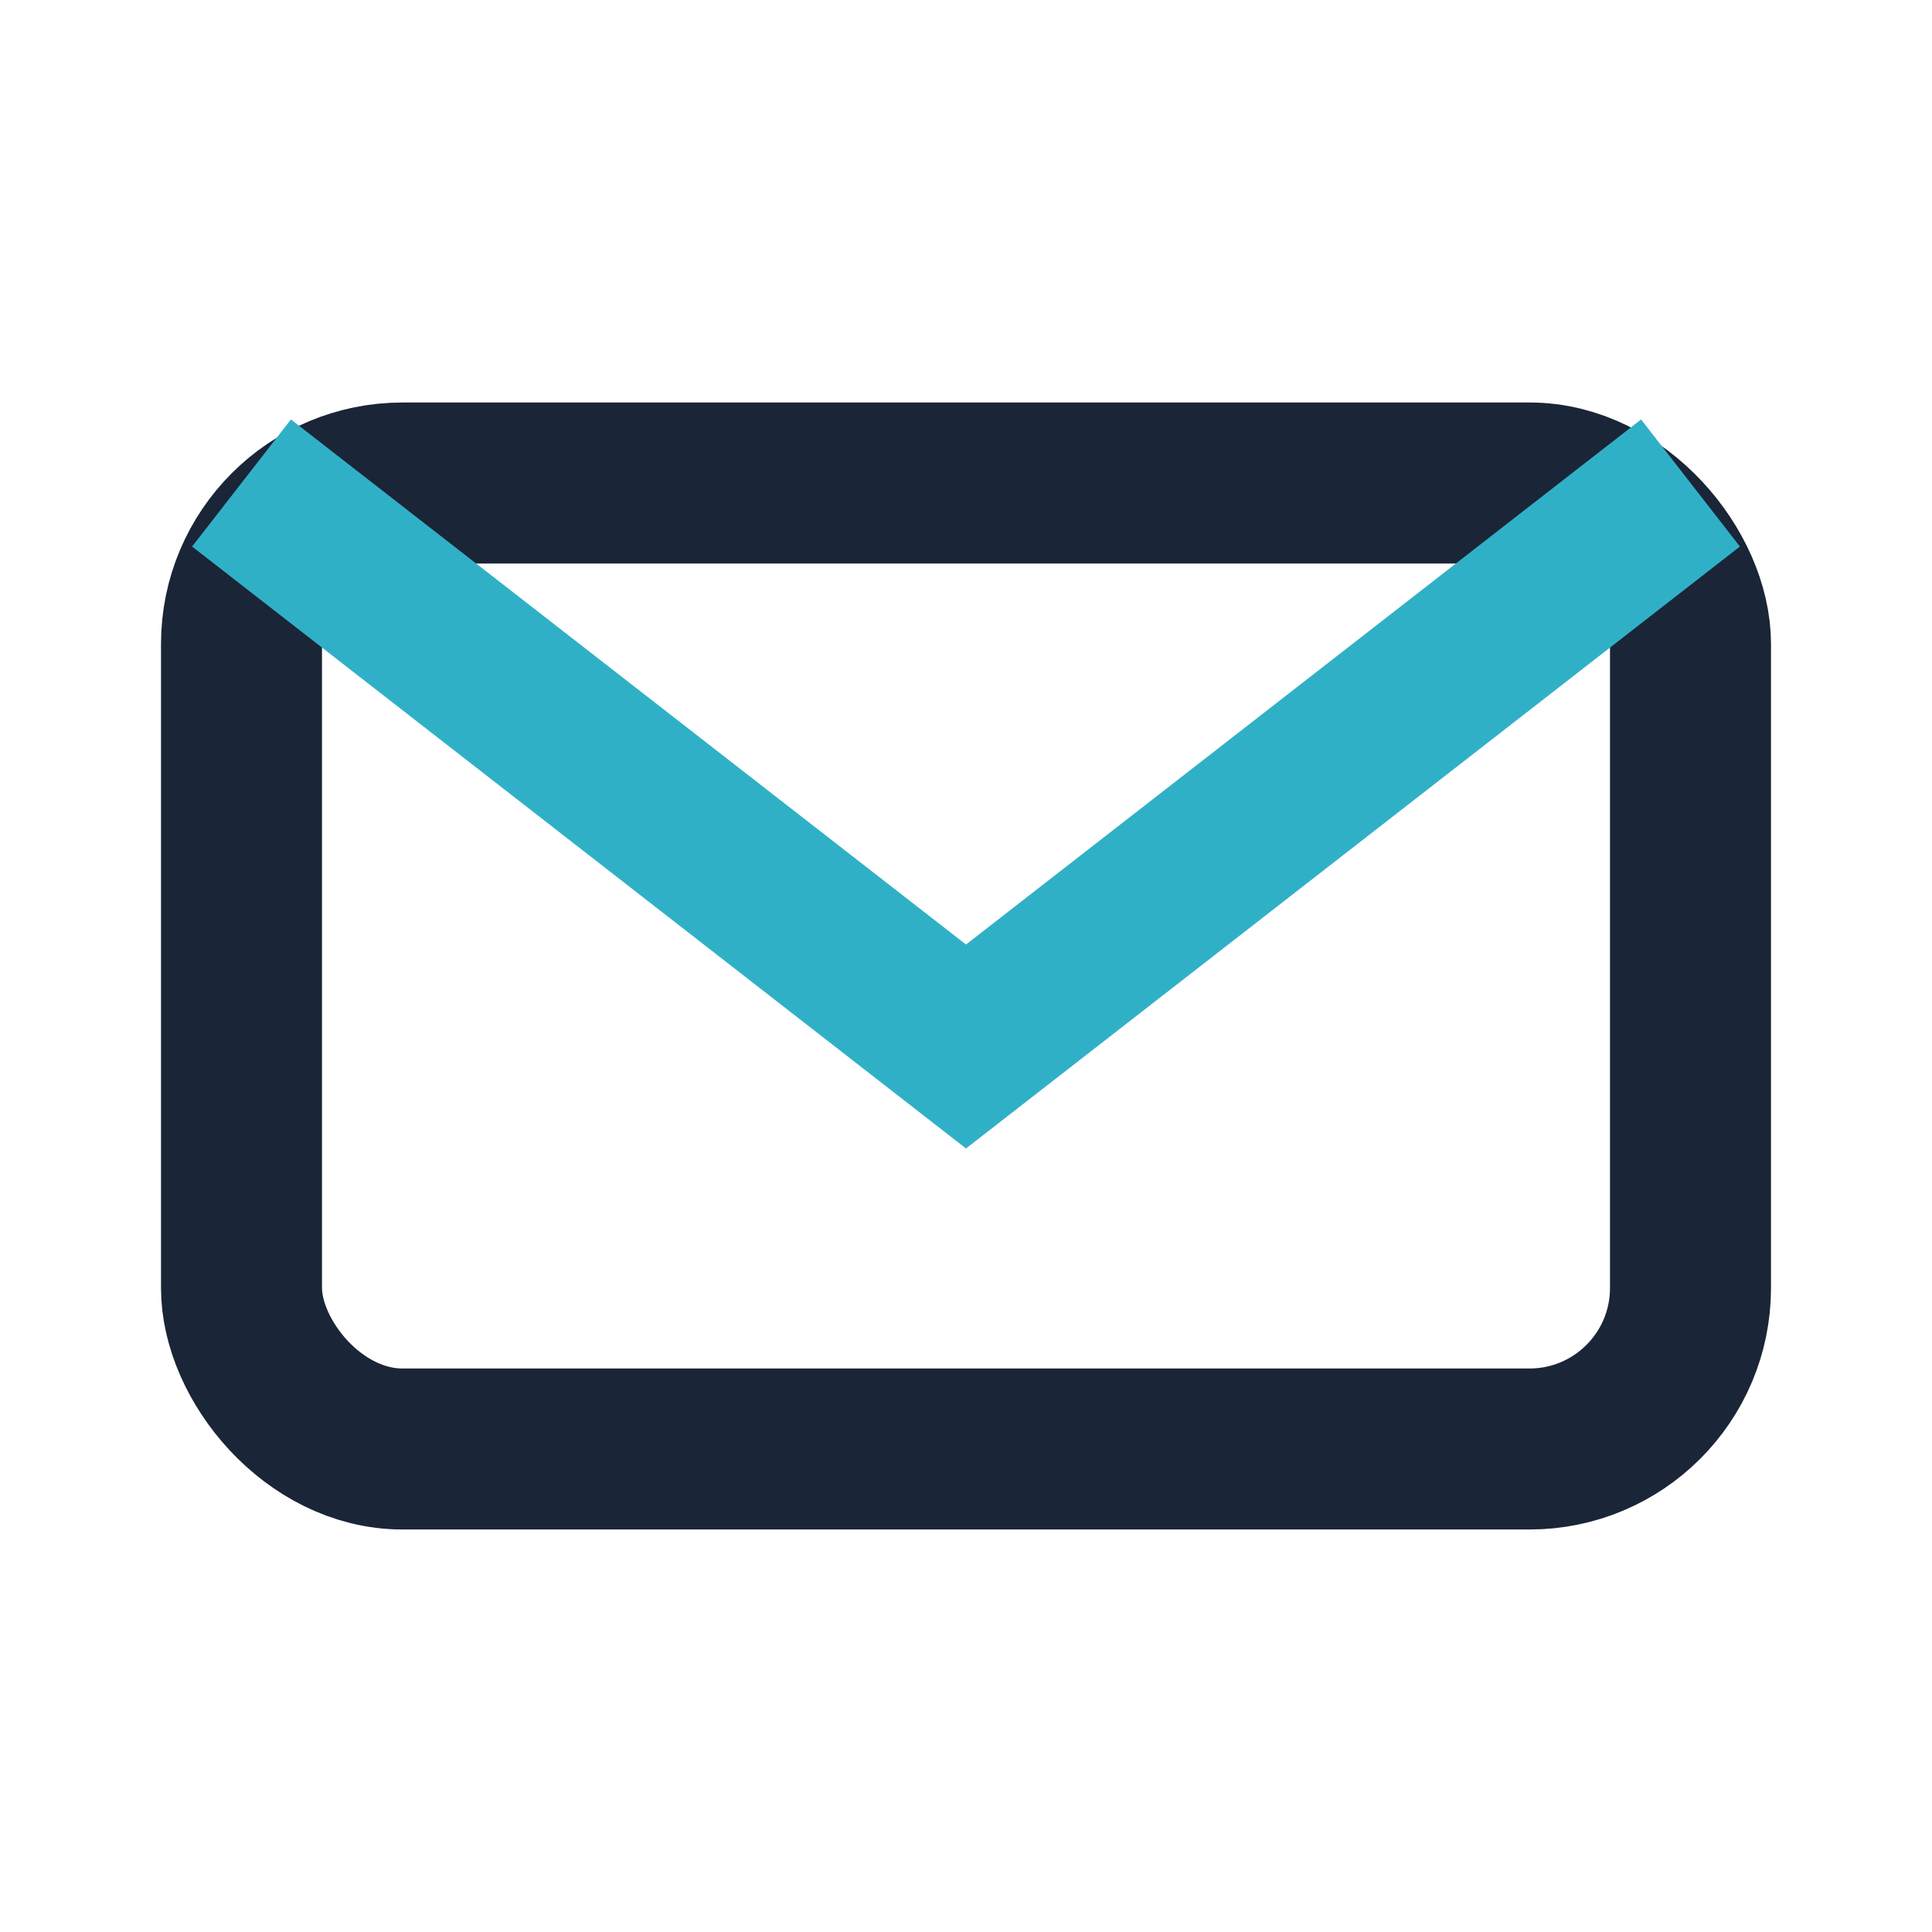 <?xml version="1.0" encoding="UTF-8"?>
<svg xmlns="http://www.w3.org/2000/svg" width="24" height="24" viewBox="0 0 24 24"><rect x="3" y="6" width="18" height="12" rx="2" fill="none" stroke="#1A2537" stroke-width="2"/><path d="M3 6l9 7 9-7" fill="none" stroke="#30B0C7" stroke-width="2"/></svg>